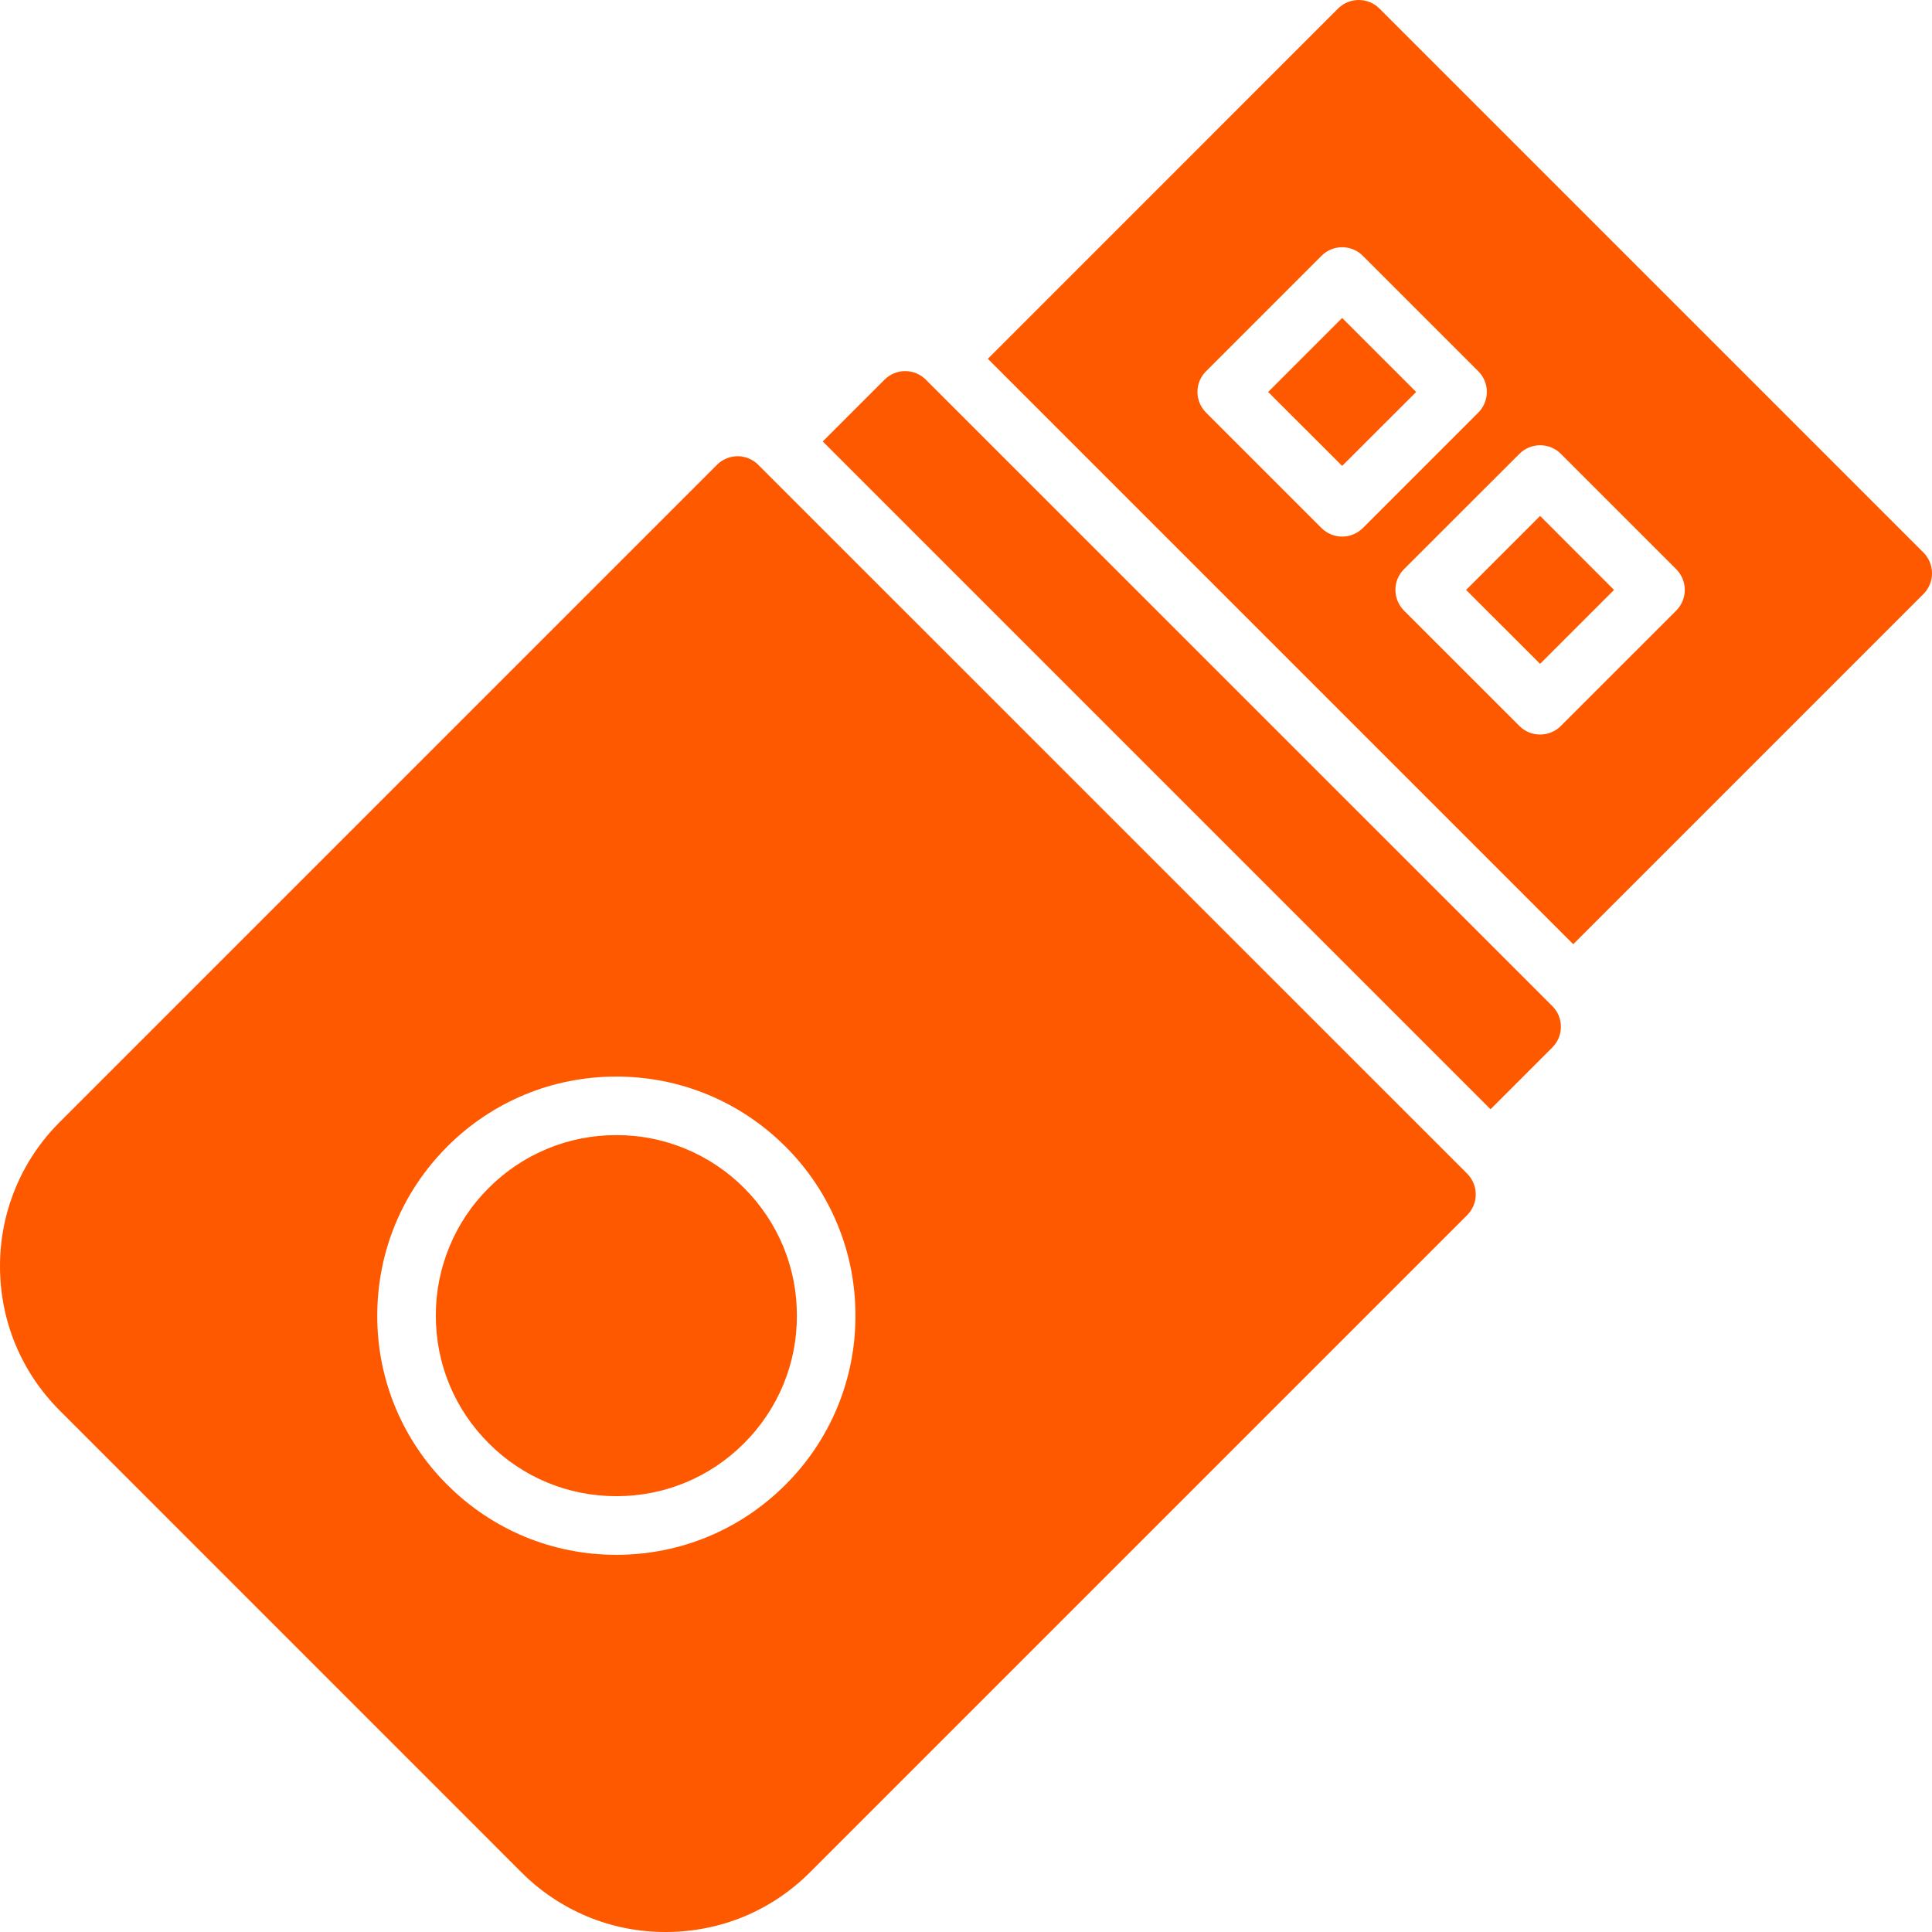 <svg width="26" height="26" viewBox="0 0 26 26" fill="none" xmlns="http://www.w3.org/2000/svg">
<path d="M18.062 6.27L17.066 5.275L18.062 4.279L19.058 5.275L18.062 6.27ZM20.726 8.934L19.73 7.939L20.726 6.943L21.721 7.939L20.726 8.934ZM8.295 15.276C7.976 15.275 7.659 15.337 7.364 15.46C7.069 15.582 6.802 15.761 6.577 15.987C6.35 16.212 6.171 16.48 6.049 16.775C5.927 17.07 5.864 17.386 5.865 17.705C5.865 18.355 6.118 18.965 6.577 19.423C7.036 19.883 7.646 20.135 8.295 20.135C8.944 20.135 9.554 19.883 10.013 19.423C10.239 19.198 10.418 18.931 10.541 18.636C10.663 18.341 10.725 18.025 10.724 17.705C10.725 17.386 10.663 17.07 10.541 16.775C10.418 16.48 10.239 16.212 10.013 15.987C9.788 15.761 9.52 15.582 9.225 15.46C8.93 15.337 8.614 15.275 8.295 15.276Z" fill="#FF5900"/>
<path d="M19.745 15.795L10.205 6.256C10.168 6.219 10.125 6.19 10.077 6.17C10.03 6.15 9.978 6.14 9.927 6.14C9.875 6.14 9.824 6.15 9.776 6.17C9.728 6.19 9.684 6.219 9.648 6.256L0.805 15.099C0.549 15.354 0.346 15.656 0.208 15.99C0.07 16.323 -0.001 16.681 1.02876e-05 17.041C1.02876e-05 17.775 0.286 18.465 0.805 18.984L7.016 25.196C7.271 25.452 7.574 25.654 7.907 25.793C8.24 25.931 8.598 26.001 8.959 26C9.693 26 10.383 25.715 10.901 25.196L19.745 16.352C19.781 16.316 19.81 16.272 19.83 16.225C19.85 16.177 19.86 16.126 19.86 16.074C19.86 16.022 19.85 15.971 19.83 15.923C19.81 15.875 19.781 15.832 19.745 15.795ZM10.57 19.981C9.962 20.589 9.154 20.924 8.294 20.924C7.435 20.924 6.627 20.589 6.019 19.981C5.719 19.683 5.482 19.328 5.32 18.938C5.158 18.547 5.076 18.128 5.077 17.706C5.077 16.846 5.412 16.038 6.019 15.43C6.627 14.822 7.435 14.488 8.294 14.488C9.154 14.488 9.962 14.823 10.57 15.43C10.87 15.728 11.107 16.083 11.269 16.474C11.431 16.864 11.513 17.283 11.512 17.706C11.513 18.128 11.431 18.547 11.269 18.938C11.107 19.328 10.87 19.683 10.57 19.981ZM25.885 7.436L18.564 0.115C18.49 0.041 18.39 0 18.285 0C18.181 0 18.081 0.041 18.007 0.115L13.294 4.829L21.172 12.707L25.885 7.994C25.959 7.92 26 7.819 26 7.715C26 7.611 25.959 7.51 25.885 7.436ZM18.062 7.221C17.958 7.221 17.858 7.18 17.784 7.106L16.231 5.553C16.194 5.516 16.165 5.473 16.145 5.425C16.125 5.377 16.115 5.326 16.115 5.274C16.115 5.222 16.125 5.171 16.145 5.123C16.165 5.075 16.194 5.032 16.231 4.996L17.784 3.443C17.82 3.406 17.864 3.377 17.911 3.357C17.959 3.338 18.01 3.327 18.062 3.327C18.114 3.327 18.165 3.338 18.213 3.357C18.261 3.377 18.304 3.406 18.341 3.443L19.894 4.996C19.968 5.069 20.009 5.17 20.009 5.274C20.009 5.378 19.968 5.479 19.894 5.553L18.341 7.106C18.304 7.142 18.261 7.171 18.213 7.191C18.165 7.211 18.114 7.221 18.062 7.221ZM22.558 8.217L21.005 9.77C20.928 9.847 20.827 9.885 20.726 9.885C20.625 9.885 20.524 9.847 20.448 9.77L18.894 8.217C18.858 8.18 18.829 8.137 18.809 8.089C18.789 8.041 18.779 7.99 18.779 7.938C18.779 7.886 18.789 7.835 18.809 7.787C18.829 7.74 18.858 7.696 18.894 7.66L20.448 6.107C20.521 6.033 20.622 5.992 20.726 5.992C20.831 5.992 20.931 6.033 21.005 6.107L22.558 7.66C22.631 7.734 22.673 7.834 22.673 7.938C22.673 8.043 22.631 8.143 22.558 8.217ZM20.891 13.54L12.46 5.11C12.386 5.036 12.286 4.994 12.182 4.994C12.077 4.994 11.977 5.036 11.903 5.11L11.072 5.941L20.059 14.928L20.89 14.097C20.964 14.023 21.006 13.923 21.006 13.819C21.006 13.714 20.965 13.614 20.891 13.54Z" fill="#FF5900"/>
</svg>
